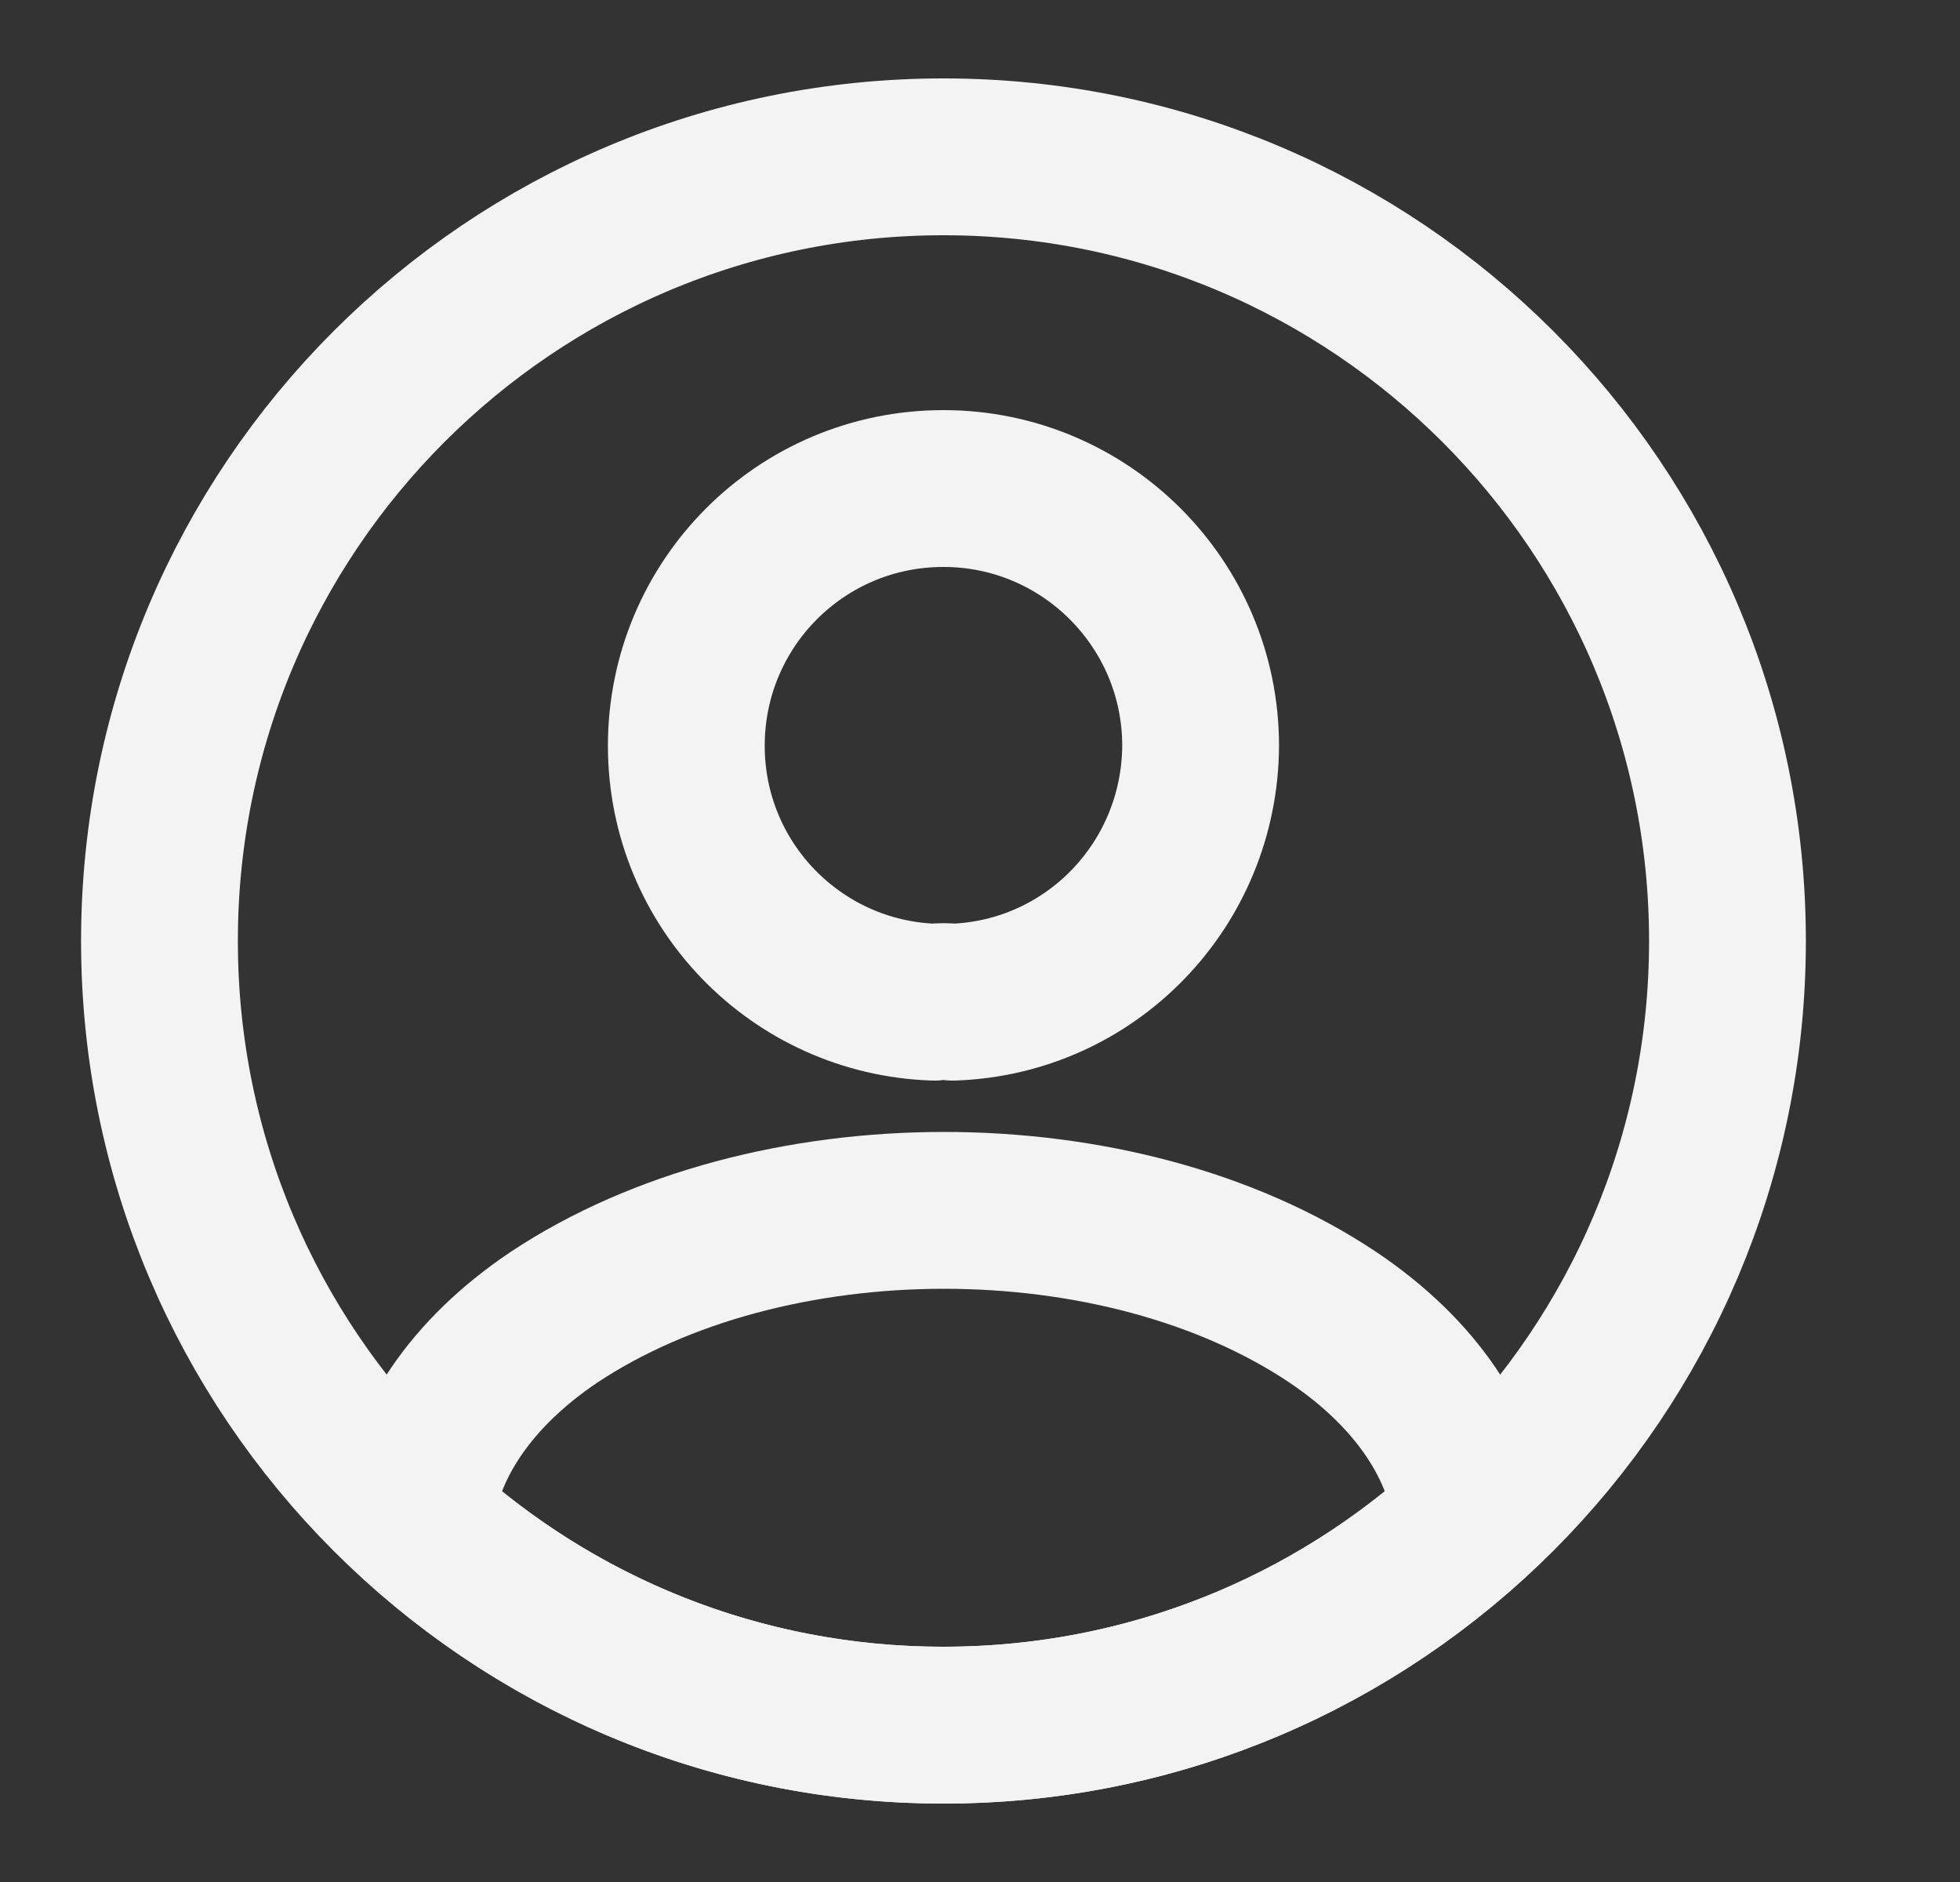 <svg width="25" height="24" viewBox="0 0 25 24" fill="none" xmlns="http://www.w3.org/2000/svg">
<rect x="0" y="0" width="25" height="24" fill="#333333" stroke="none"/>
<g id="vuesax/linear/profile-circle">
<g id="profile-circle">
<path id="Vector" d="M12.154 12.78C12.084 12.77 11.994 12.77 11.914 12.78C10.154 12.72 8.754 11.28 8.754 9.51C8.754 7.7 10.214 6.23 12.034 6.23C13.844 6.23 15.314 7.7 15.314 9.51C15.304 11.28 13.914 12.72 12.154 12.78Z" stroke="#F3F3F3" stroke-width="2" stroke-linecap="round" stroke-linejoin="round"/>
<path id="Vector_2" d="M18.773 19.38C16.994 21.01 14.633 22 12.034 22C9.433 22 7.073 21.01 5.293 19.38C5.393 18.44 5.993 17.52 7.063 16.8C9.803 14.98 14.284 14.98 17.003 16.8C18.073 17.52 18.674 18.44 18.773 19.38Z" stroke="#F3F3F3" stroke-width="2" stroke-linecap="round" stroke-linejoin="round"/>
<path id="Vector_3" d="M12.034 22C17.556 22 22.034 17.523 22.034 12C22.034 6.477 17.556 2 12.034 2C6.511 2 2.034 6.477 2.034 12C2.034 17.523 6.511 22 12.034 22Z" stroke="#F3F3F3" stroke-width="2" stroke-linecap="round" stroke-linejoin="round"/>
</g>
</g>
</svg>
